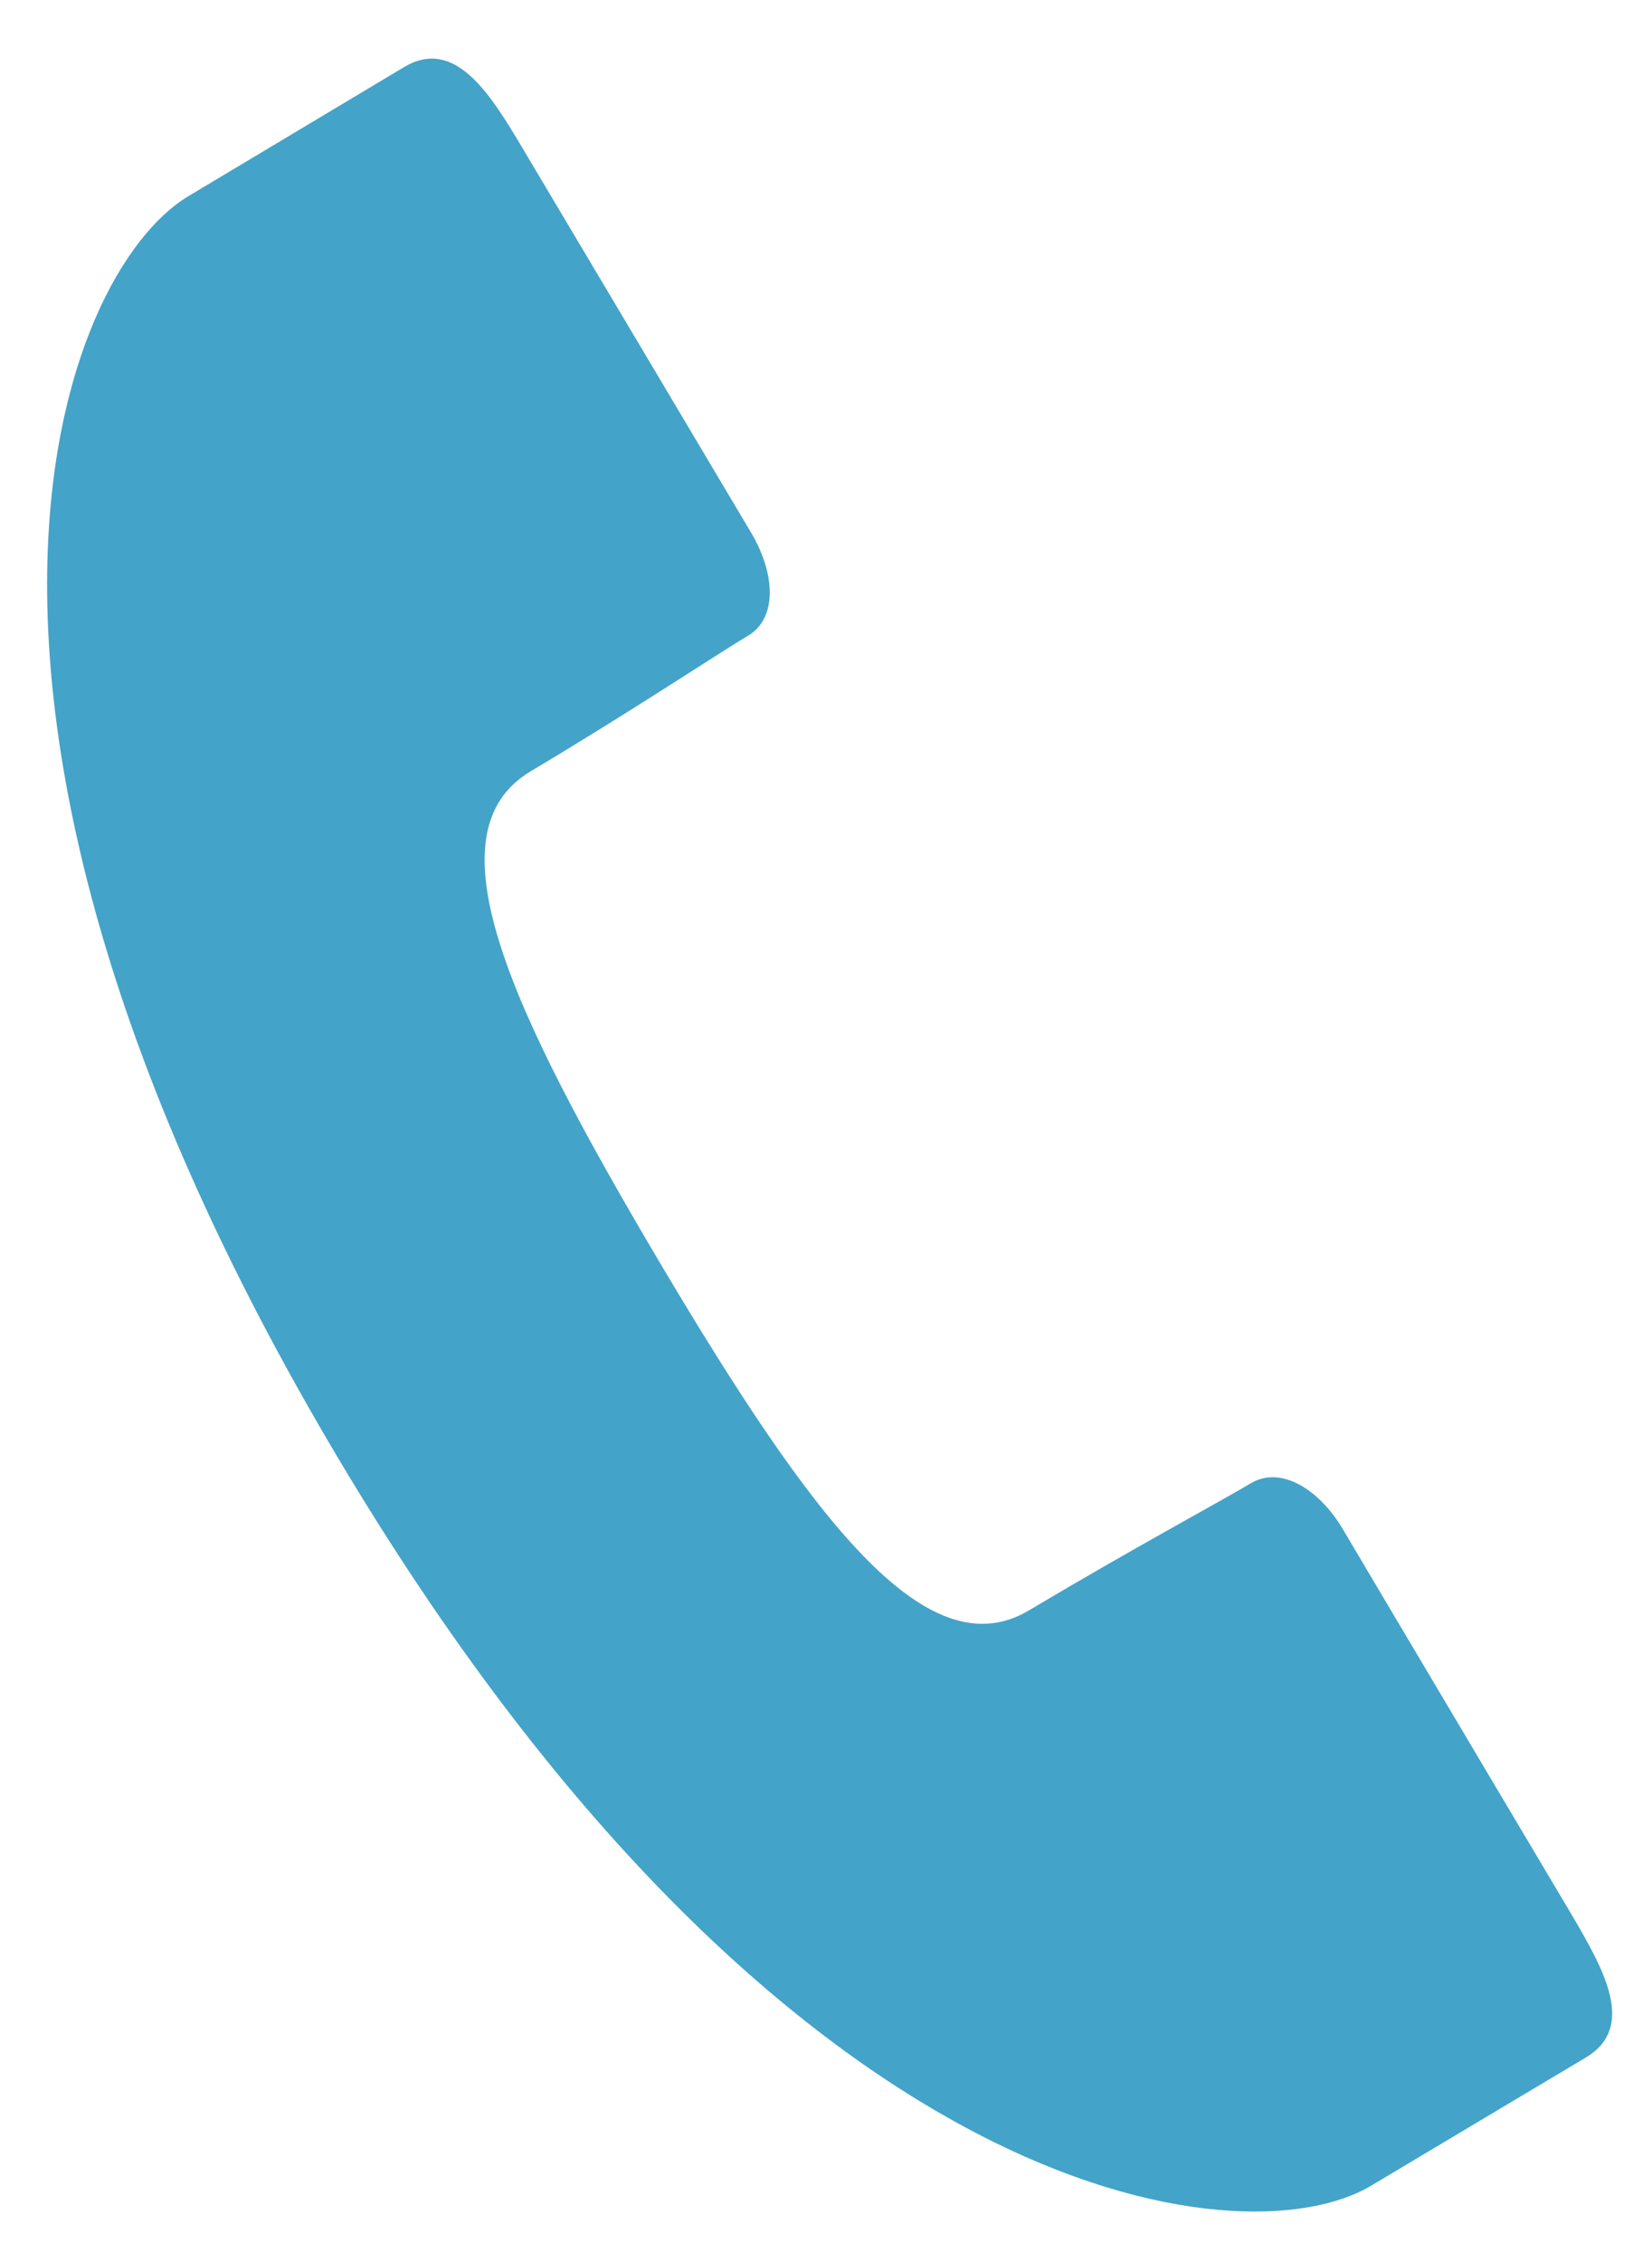 <svg width="19" height="26" viewBox="0 0 19 26" fill="none" xmlns="http://www.w3.org/2000/svg">
<path d="M6.104 8.865C7.297 8.154 8.268 7.505 8.605 7.306C8.937 7.108 8.923 6.602 8.639 6.123C8.354 5.642 5.996 1.68 5.996 1.68C5.628 1.061 5.226 0.429 4.651 0.769C4.077 1.114 3.65 1.366 2.173 2.251C0.694 3.128 -1.261 8.087 3.871 16.73C9.007 25.374 14.29 26.006 15.767 25.124C17.242 24.243 17.672 23.988 18.243 23.647C18.816 23.301 18.453 22.649 18.085 22.023C18.085 22.023 15.731 18.063 15.447 17.581C15.164 17.102 14.721 16.849 14.388 17.048C14.053 17.248 13.026 17.8 11.834 18.51C10.644 19.218 9.318 17.422 7.587 14.51C5.863 11.598 4.915 9.574 6.104 8.865Z" fill="#44A3C8"/>
</svg>
